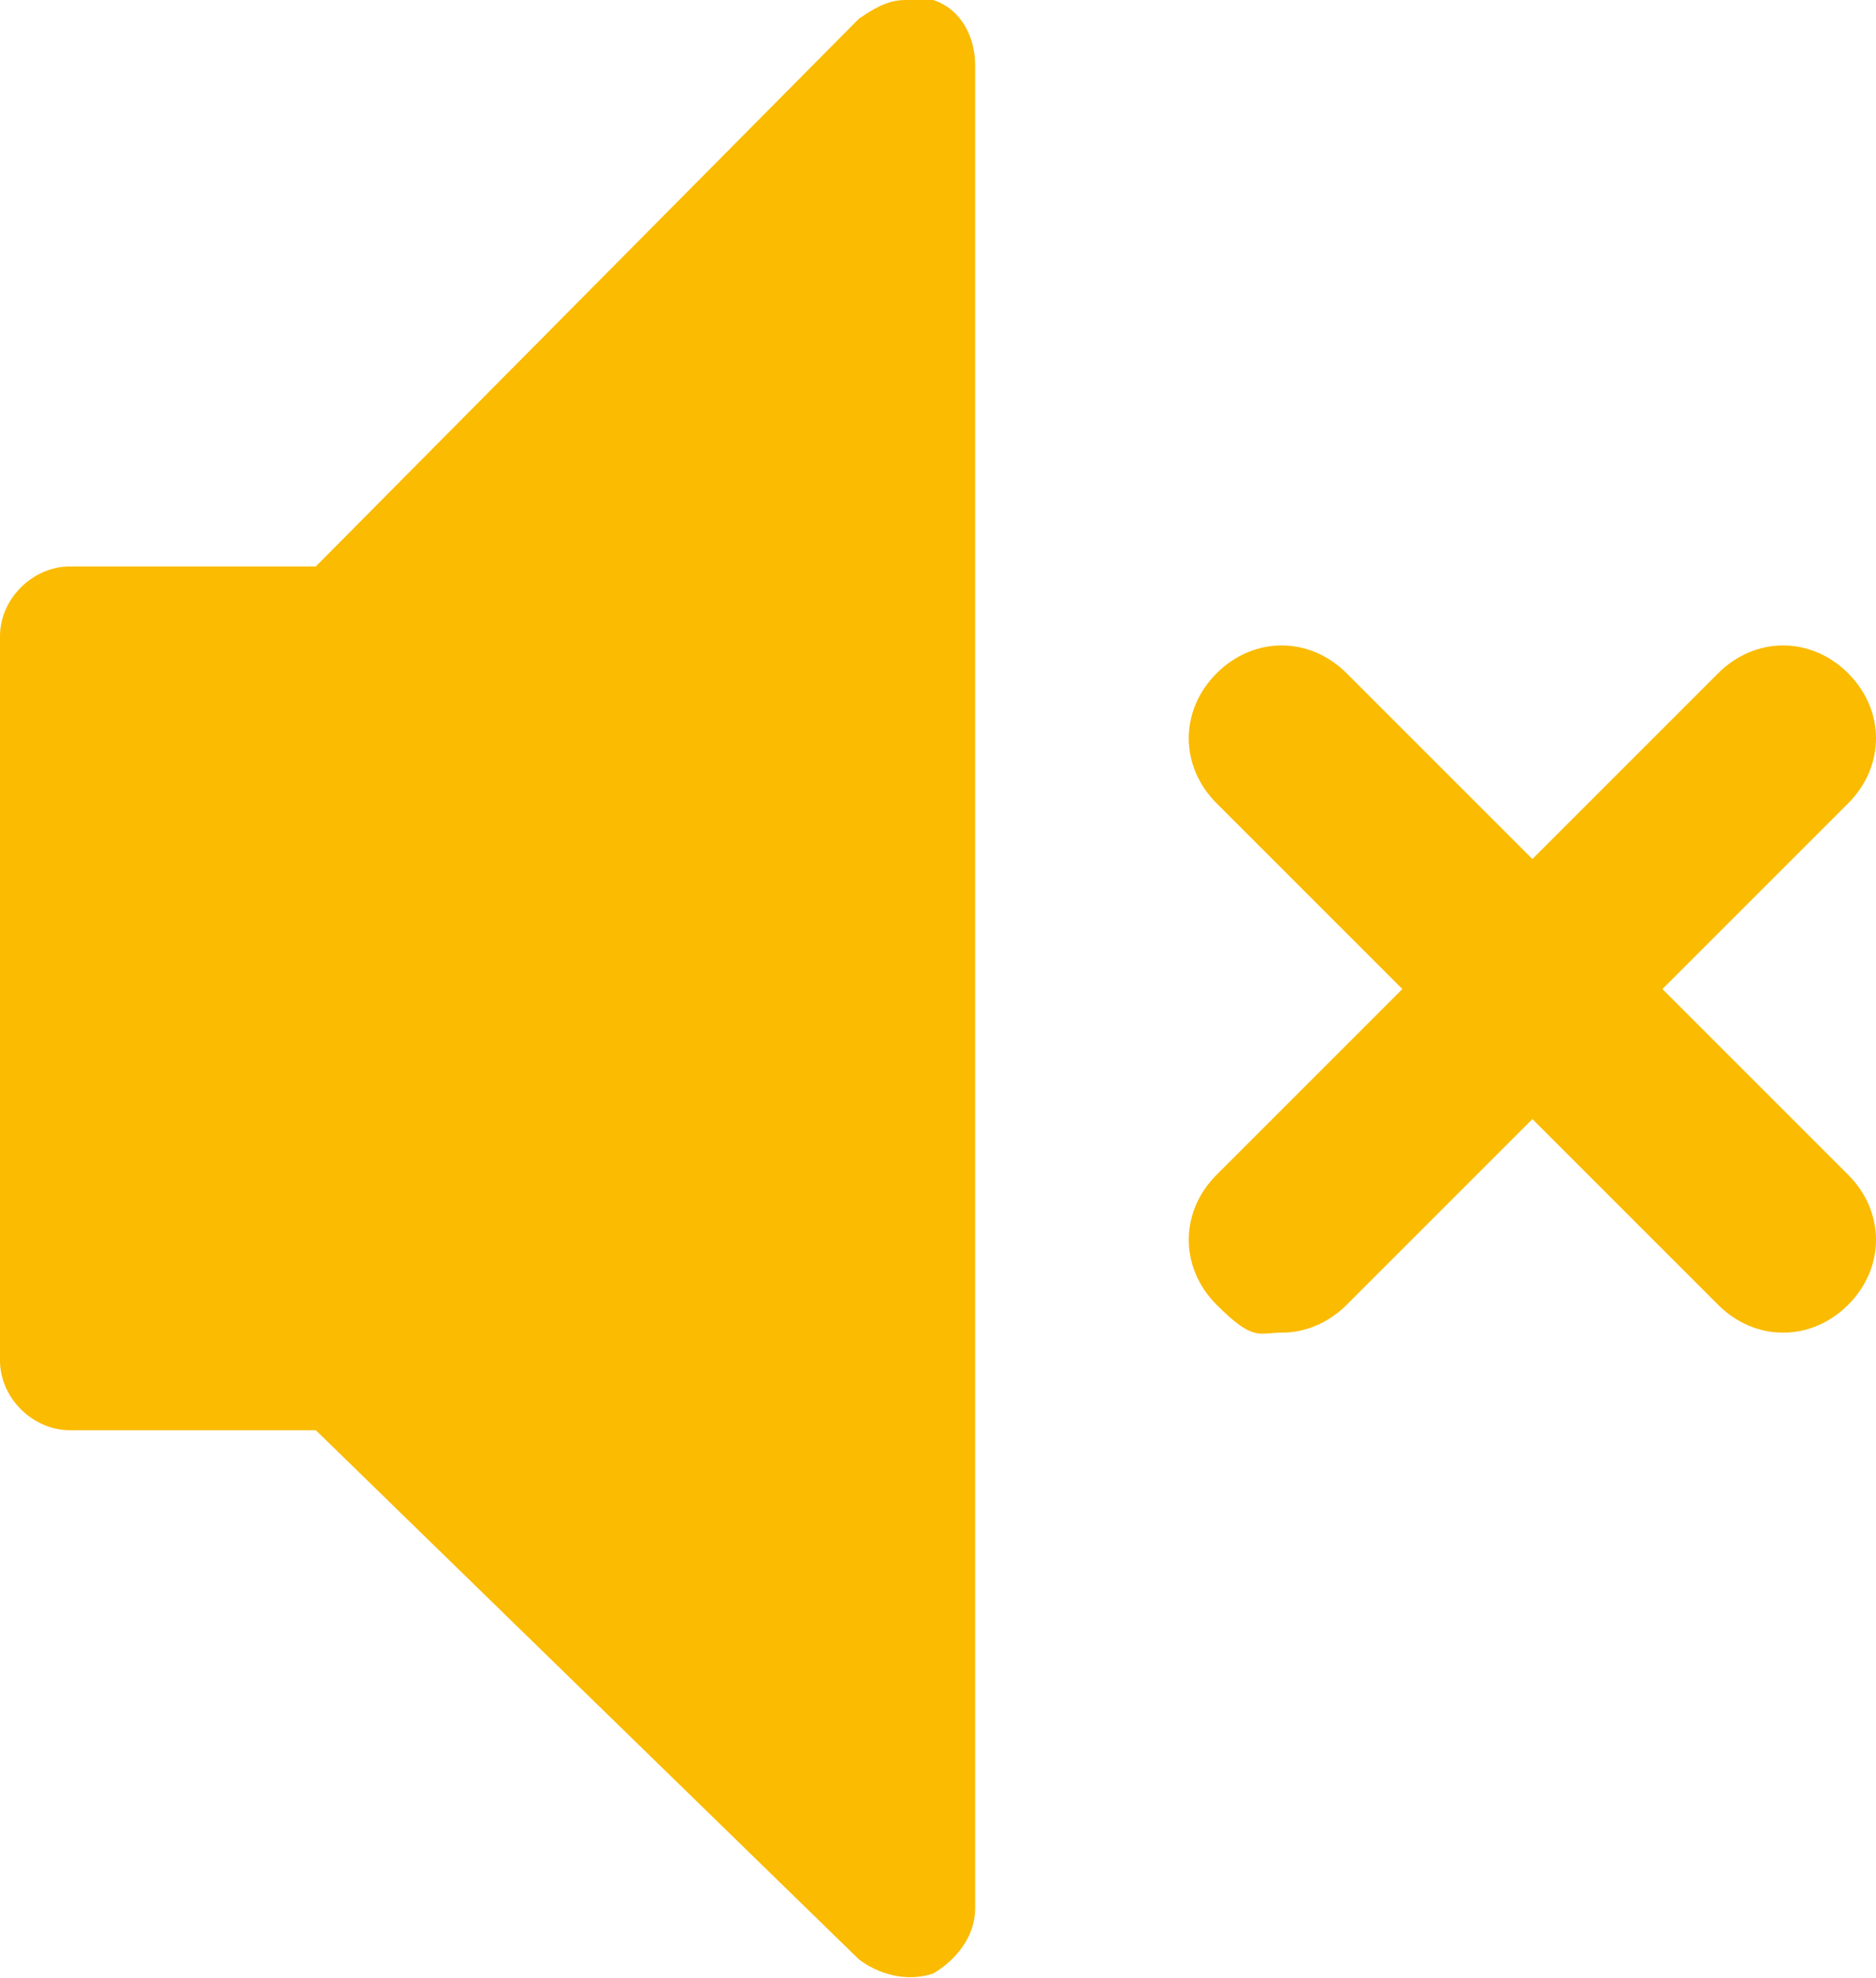 <?xml version="1.0" encoding="UTF-8"?>
<svg id="Ebene_2" data-name="Ebene 2" xmlns="http://www.w3.org/2000/svg" version="1.1" viewBox="0 0 40.4 42.6">
  <defs>
    <style>
      .cls-1 {
        fill: #fabb00;
        stroke-width: 0px;
      }
    </style>
  </defs>
  <g id="Ebene_1-2" data-name="Ebene 1-2">
    <g id="Gruppe_231" data-name="Gruppe 231">
      <g id="Pfad_142" data-name="Pfad 142">
        <path class="cls-1" d="M21,1.5v39.6c0,.6-.4,1.1-.9,1.4-.6.2-1.2,0-1.6-.3l-11.7-11.4H1.5c-.8,0-1.5-.7-1.5-1.5v-15.6c0-.8.7-1.5,1.5-1.5h5.3L18.5.4C18.8.2,19.1,0,19.5,0S19.9,0,20.1,0c.6.2.9.8.9,1.4Z"/>
      </g>
    </g>
  </g>
  <path class="cls-1" d="M35.8,21.3l4-4c.8-.8.8-2,0-2.8-.8-.8-2-.8-2.8,0l-4,4-4-4c-.8-.8-2-.8-2.8,0-.8.8-.8,2,0,2.8l4,4-4,4c-.8.8-.8,2,0,2.8s.9.6,1.4.6,1-.2,1.4-.6l4-4,4,4c.4.4.9.6,1.4.6s1-.2,1.4-.6c.8-.8.8-2,0-2.8l-4-4Z"/>
</svg>